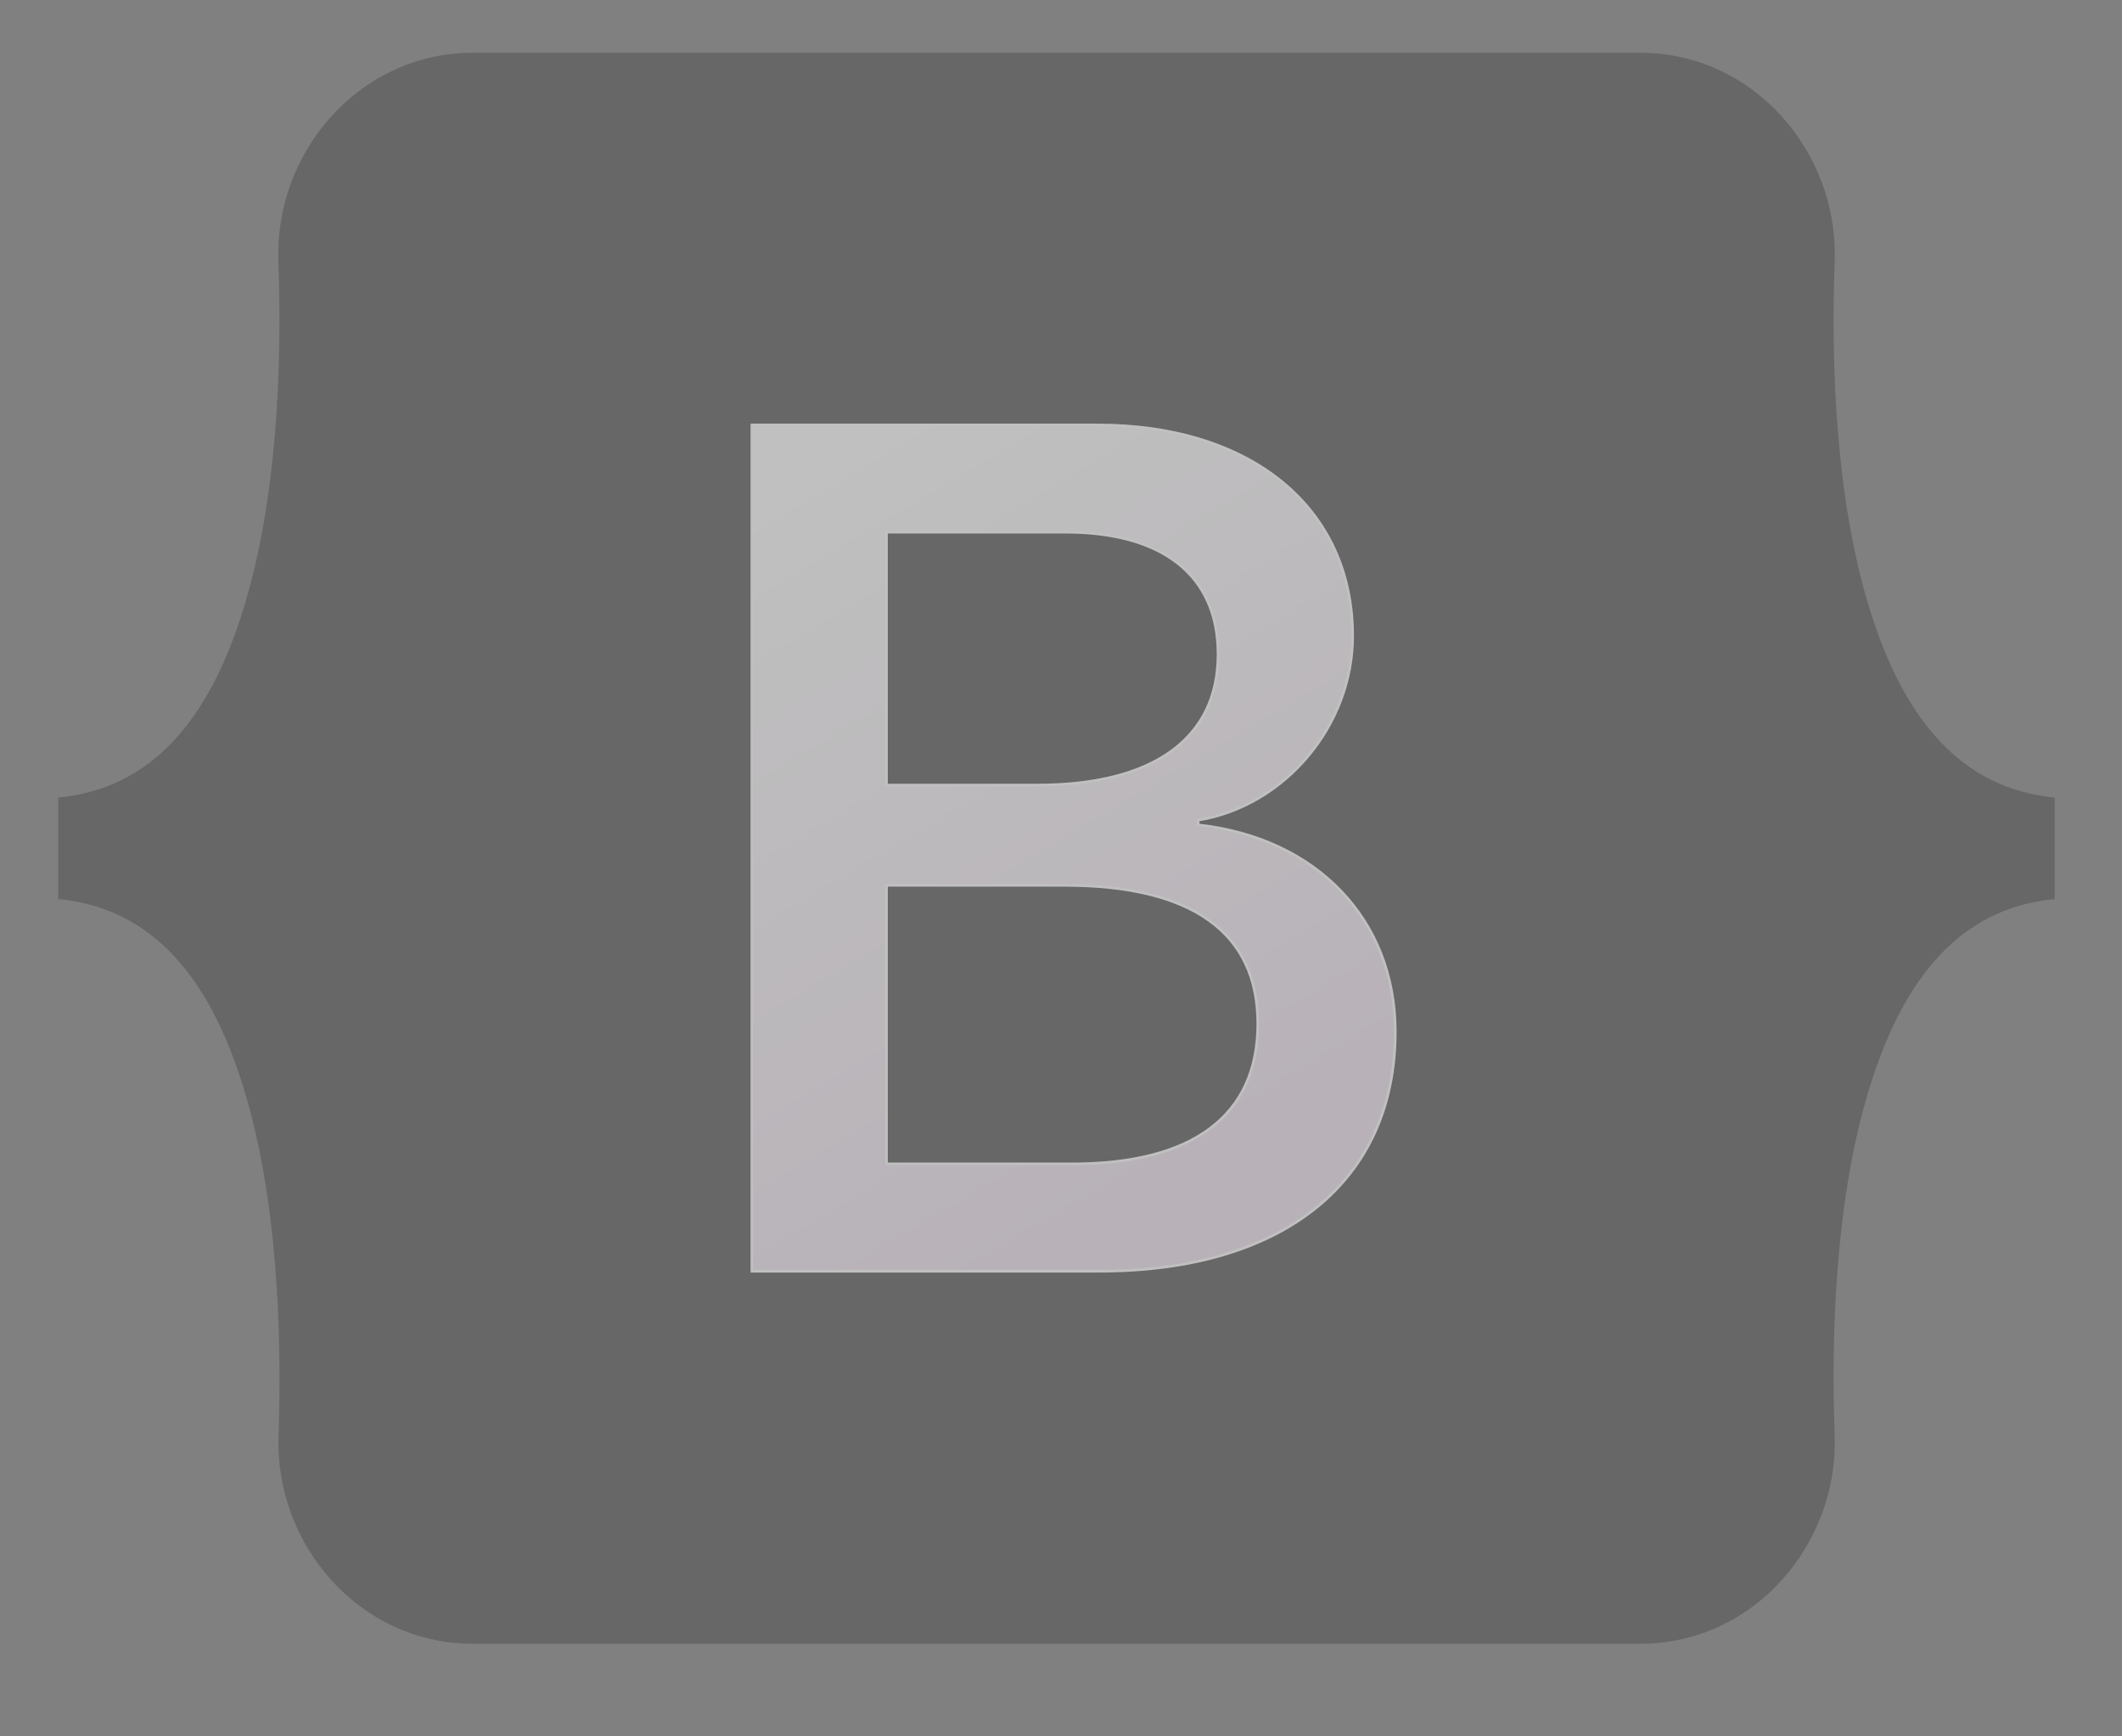 <svg width="22" height="18" viewBox="0 0 22 18" fill="none" xmlns="http://www.w3.org/2000/svg">
<rect x="0" y="0" width="22" height="18" fill="#808080" stroke="none"/>
<g opacity="0.5">
<path d="M2.886 2.701C2.848 1.581 3.722 0.547 4.903 0.547H17.004C18.186 0.547 19.059 1.581 19.021 2.701C18.982 3.779 19.031 5.174 19.383 6.311C19.735 7.453 20.33 8.174 21.302 8.268V9.32C20.329 9.411 19.735 10.132 19.383 11.274C19.031 12.412 18.982 13.808 19.021 14.885C19.059 16.006 18.186 17.04 17.004 17.04H4.903C3.722 17.04 2.848 16.006 2.888 14.885C2.924 13.808 2.876 12.412 2.524 11.274C2.173 10.132 1.577 9.411 0.604 9.32V8.268C1.577 8.175 2.173 7.453 2.524 6.311C2.876 5.174 2.925 3.779 2.886 2.701Z" fill="#4E4D4E"/>
<path d="M11.402 13.178C13.313 13.178 14.466 12.242 14.466 10.696C14.466 9.529 13.644 8.684 12.422 8.551V8.502C13.319 8.356 14.024 7.523 14.024 6.593C14.024 5.268 12.978 4.405 11.382 4.405H7.795V13.178L11.402 13.178ZM9.191 5.517H11.047C12.056 5.517 12.628 5.967 12.628 6.782C12.628 7.652 11.961 8.138 10.754 8.138H9.191V5.517ZM9.191 12.065V9.178H11.034C12.354 9.178 13.04 9.664 13.04 10.612C13.04 11.561 12.373 12.065 11.115 12.065H9.191Z" fill="url(#paint0_linear_955_193)" stroke="white" stroke-width="0.027"/>
</g>
<defs>
<linearGradient id="paint0_linear_955_193" x1="8.25" y1="5.087" x2="12.293" y2="11.925" gradientUnits="userSpaceOnUse">
<stop stop-color="white"/>
<stop offset="1" stop-color="#F0E4F0"/>
</linearGradient>
</defs>
</svg>
